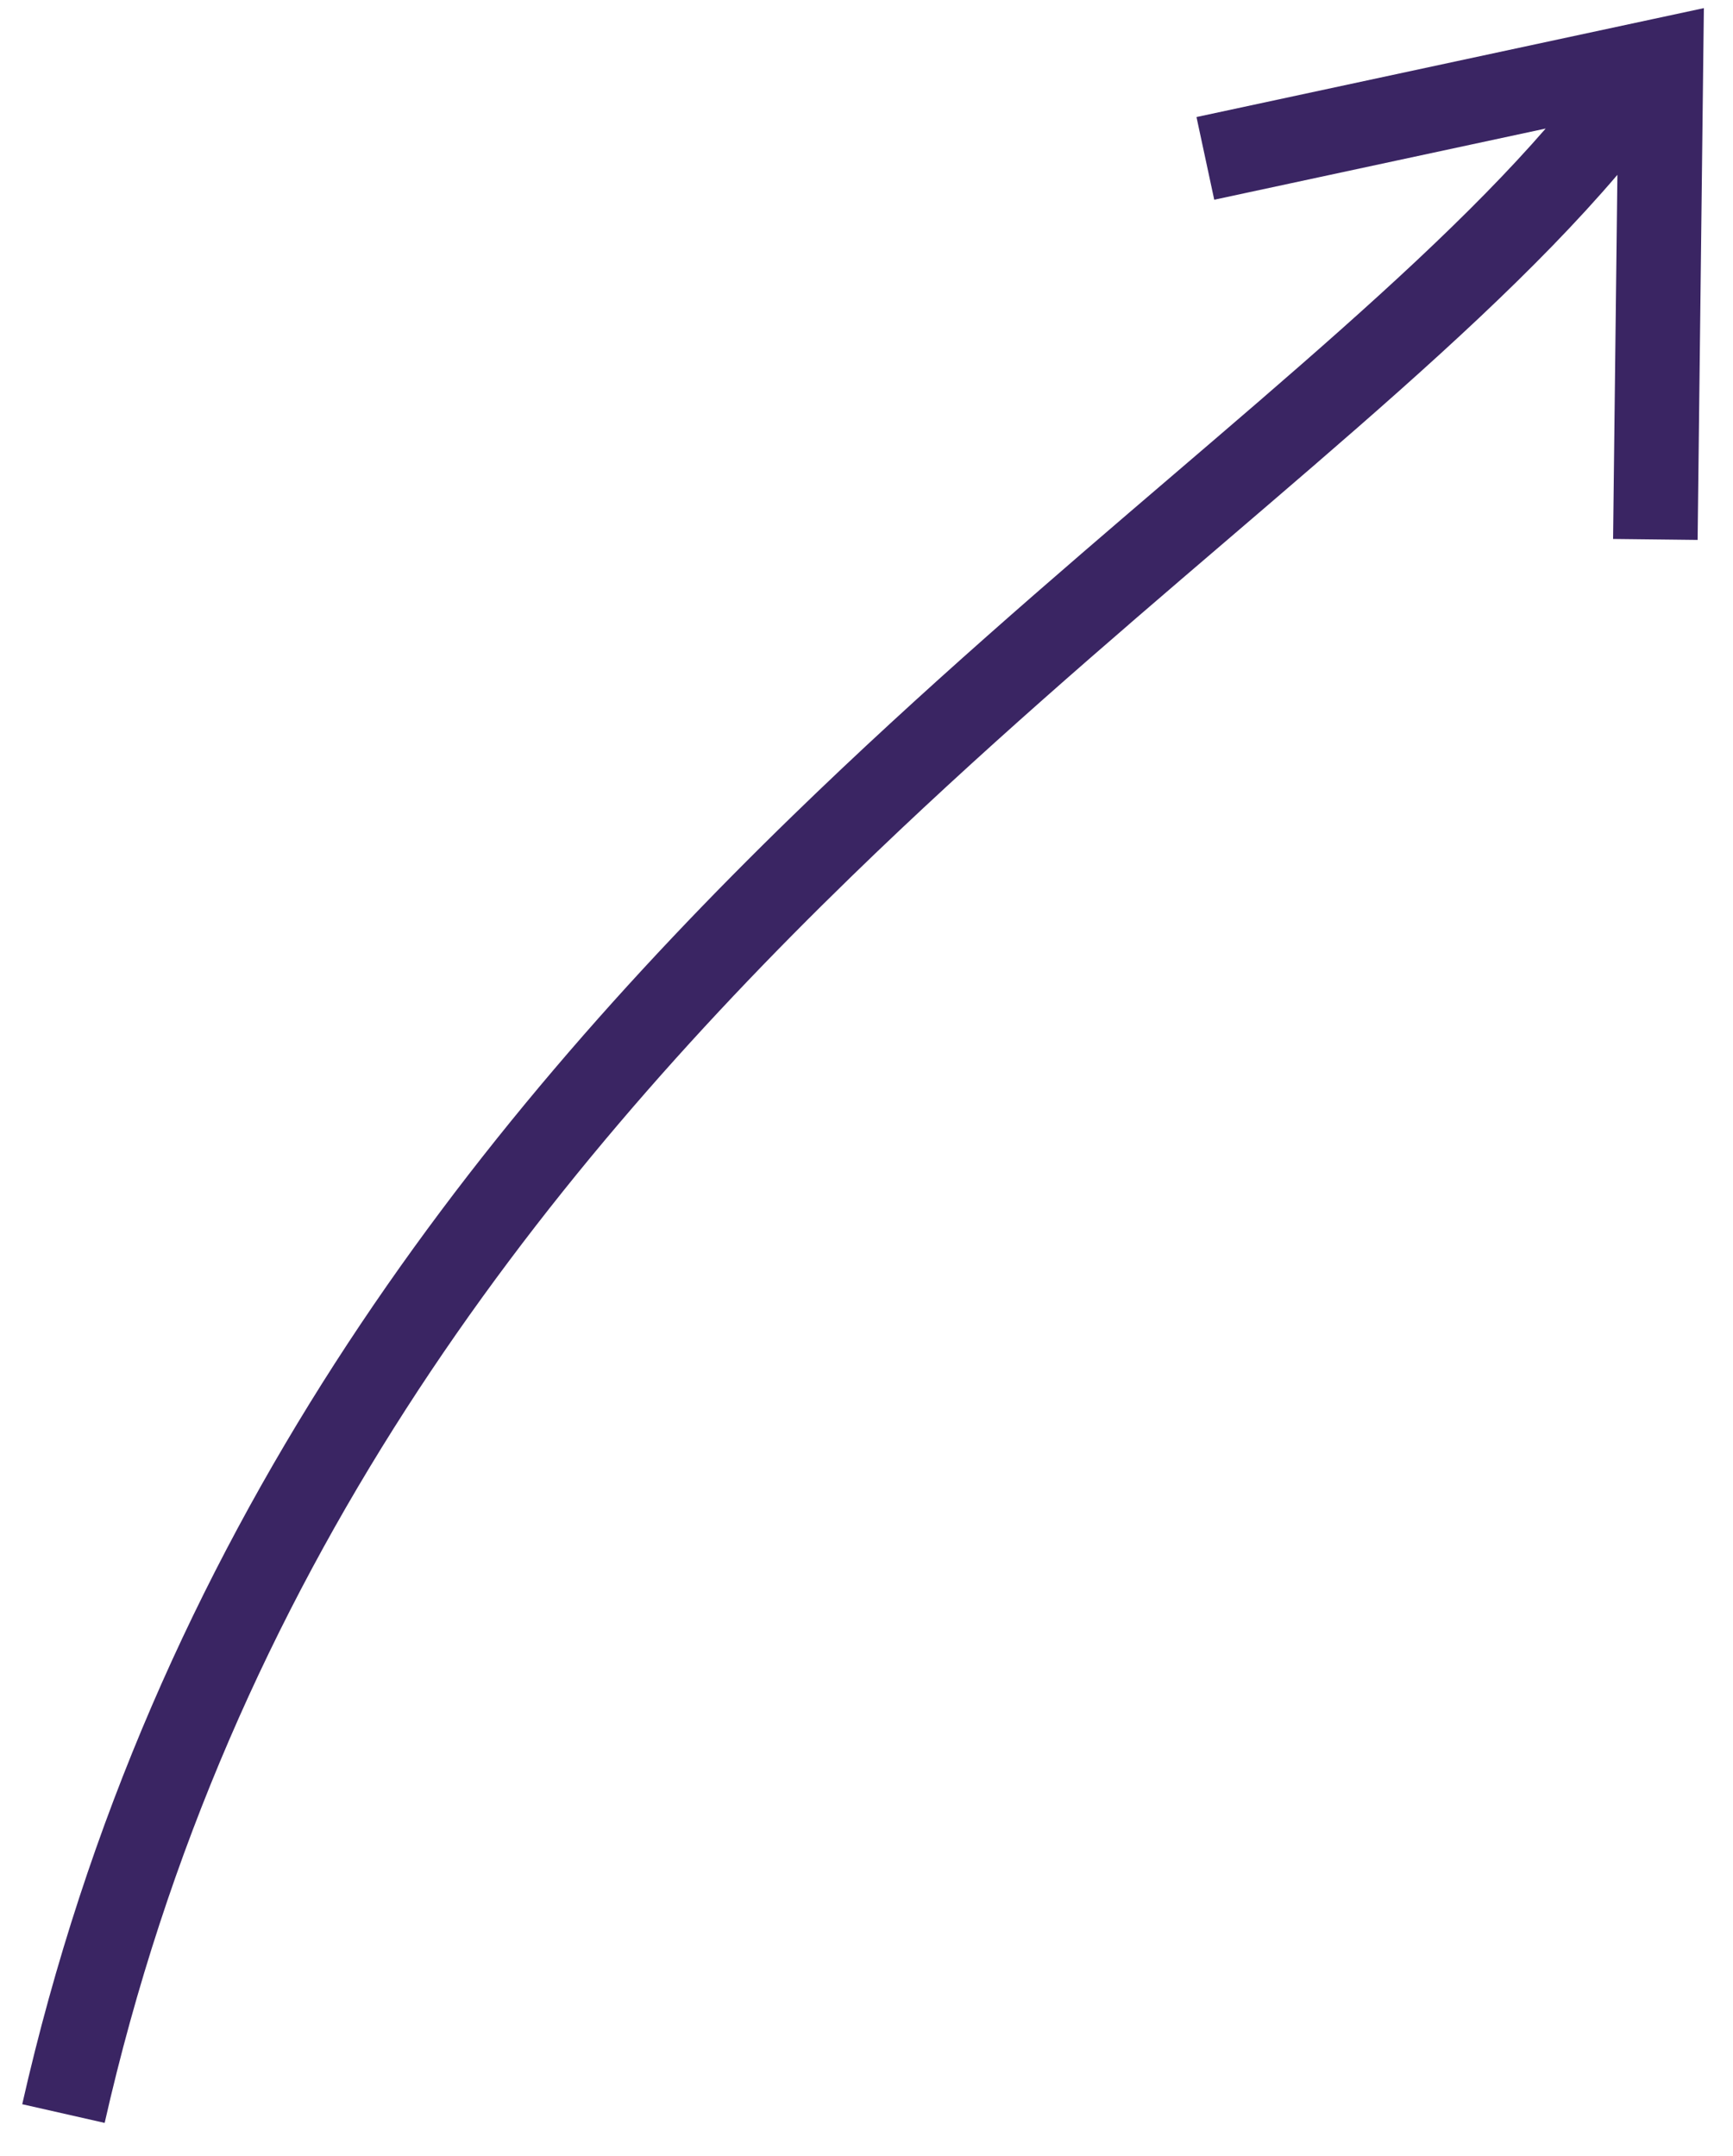 <?xml version="1.0" encoding="UTF-8"?> <svg xmlns="http://www.w3.org/2000/svg" width="41" height="51" viewBox="0 0 41 51" fill="none"> <path fill-rule="evenodd" clip-rule="evenodd" d="M2.476 50.221C5.417 37.233 12.645 28.022 20.148 20.73C23.167 17.796 26.213 15.188 29.049 12.761C29.745 12.165 30.428 11.58 31.095 11.004C33.856 8.619 36.362 6.366 38.265 4.136L38.163 12.75L40.163 12.773L40.296 1.445L40.311 0.192L39.087 0.455L28.307 2.769L28.727 4.725L36.568 3.041C34.81 5.063 32.479 7.166 29.788 9.491C29.134 10.056 28.459 10.633 27.769 11.224L27.769 11.224C24.929 13.654 21.823 16.313 18.754 19.296C11.107 26.728 3.585 36.267 0.526 49.779L2.476 50.221Z" fill="#3A2563"></path> </svg> 